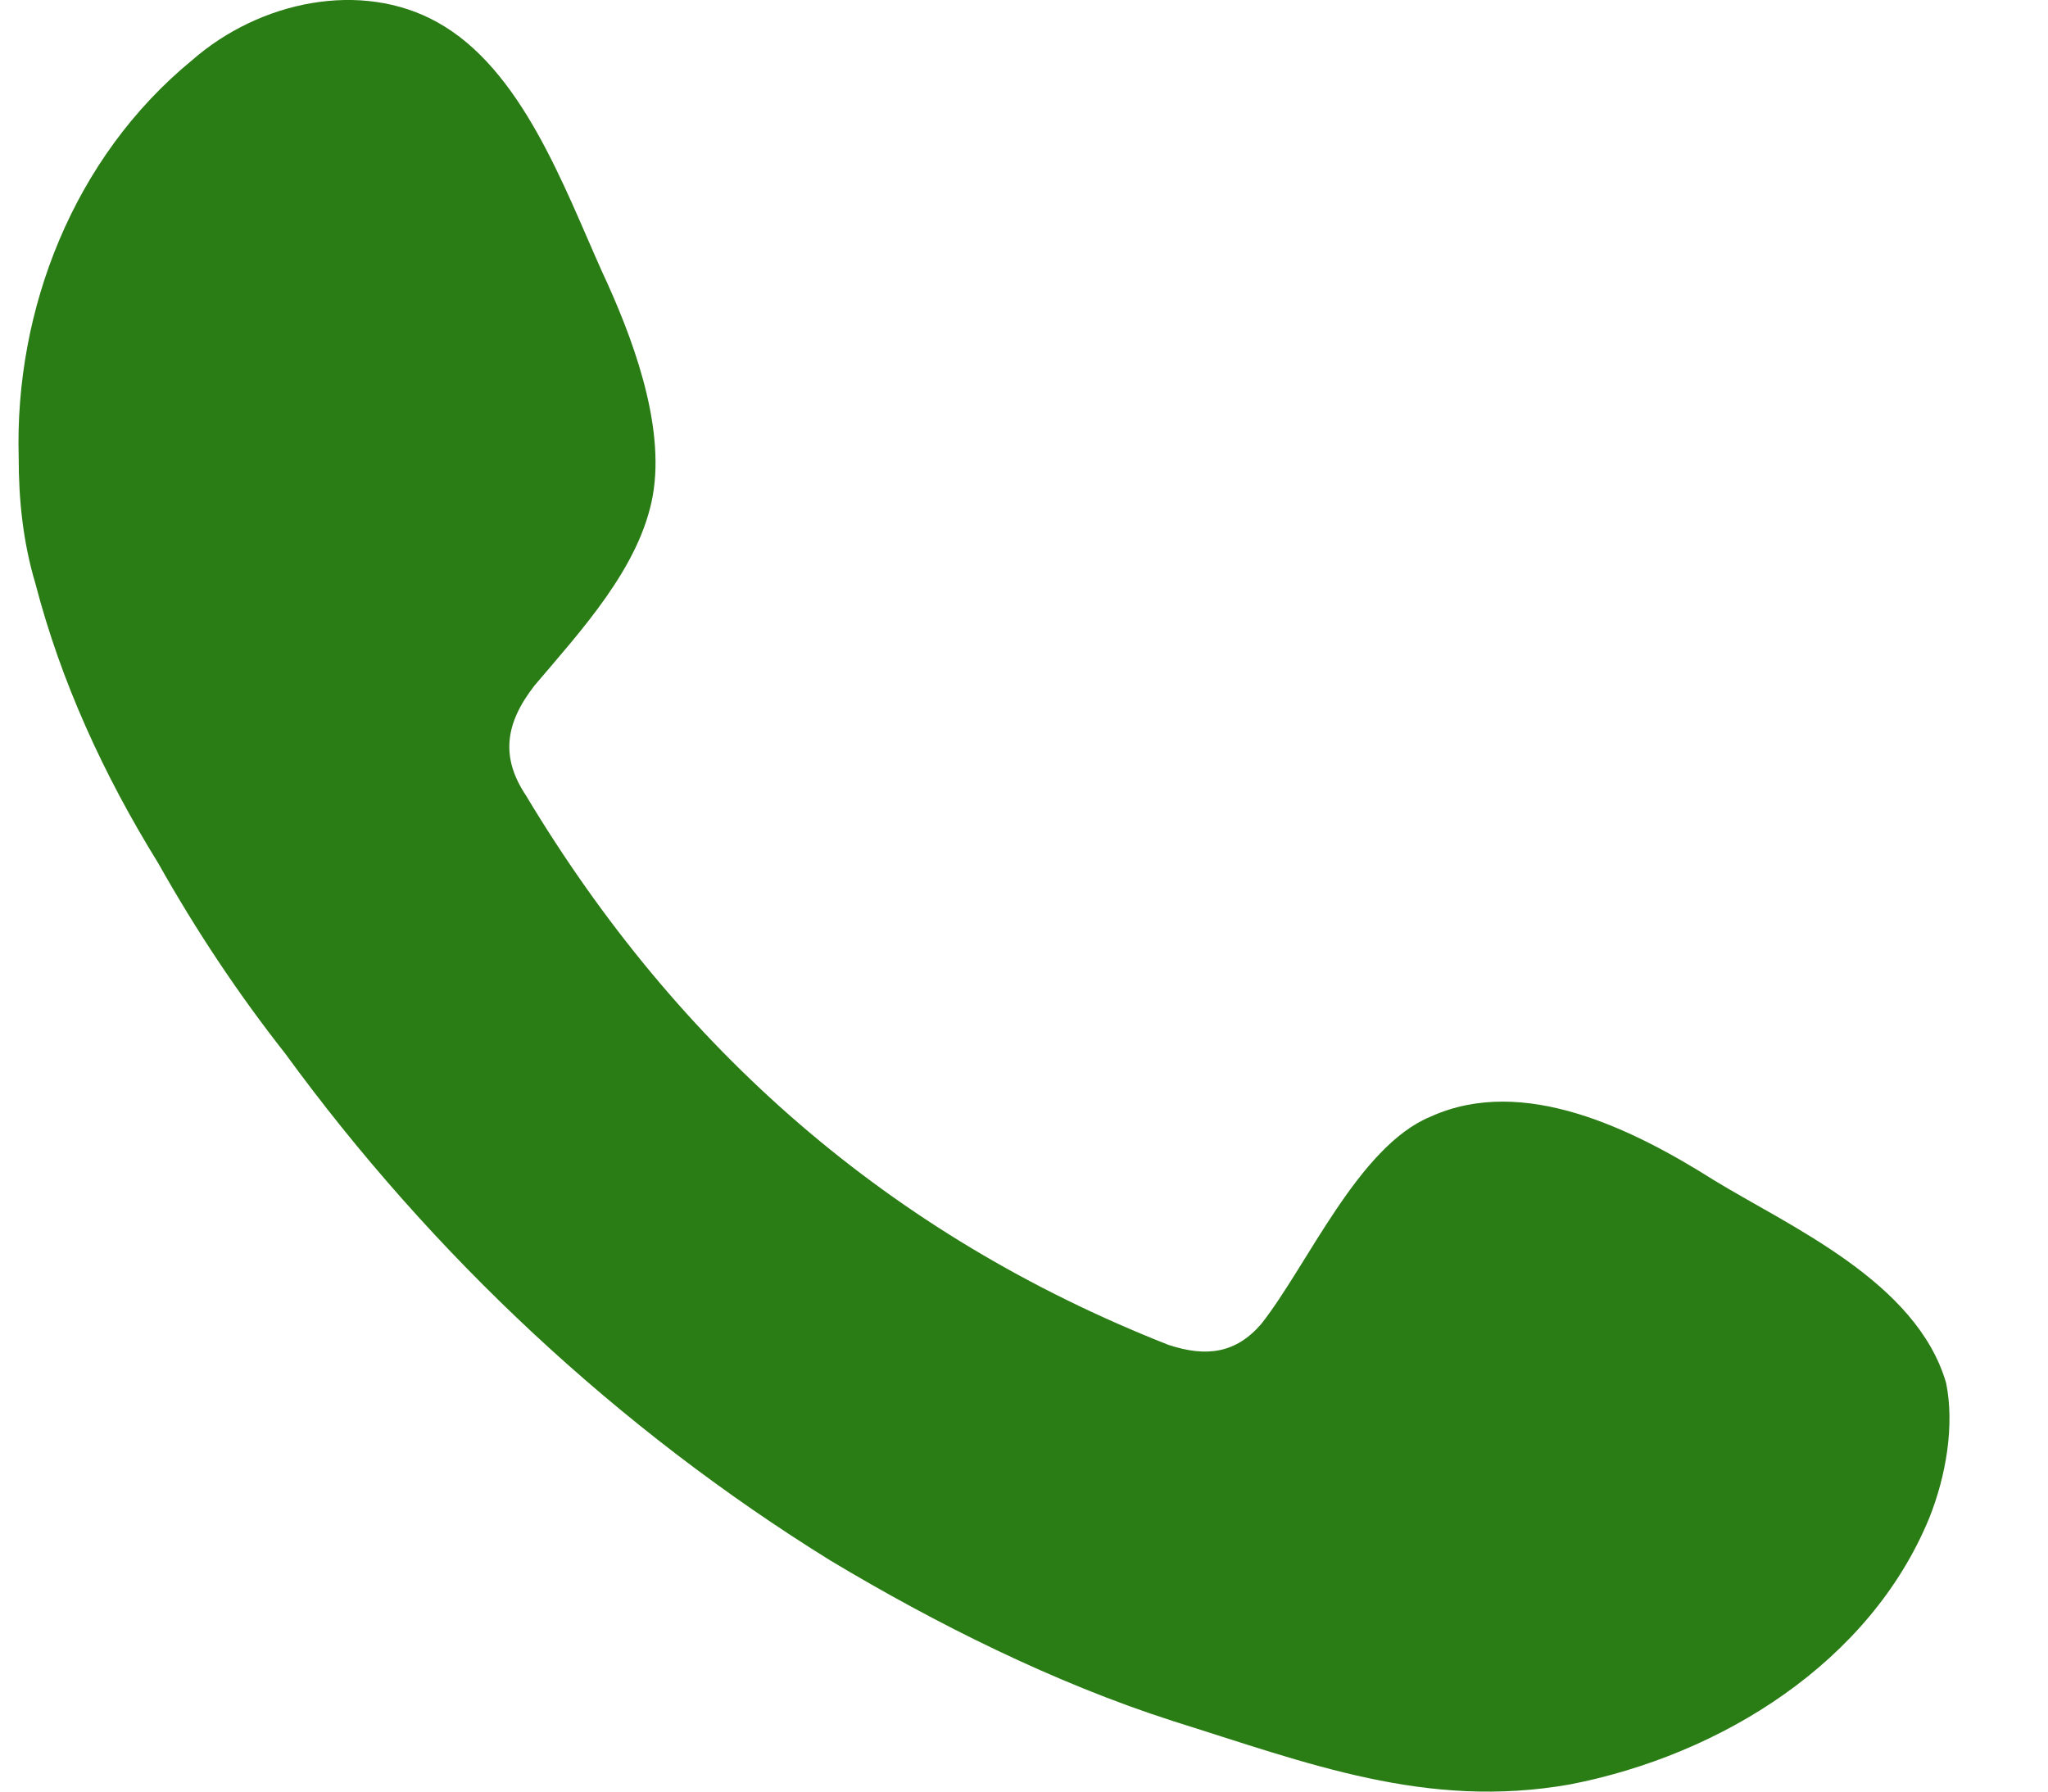 <svg width="16" height="14" viewBox="0 0 16 14" fill="none" xmlns="http://www.w3.org/2000/svg">
<path fill-rule="evenodd" clip-rule="evenodd" d="M13.388 9.221C12.761 8.825 11.902 8.396 11.176 8.726C10.614 8.957 10.218 9.882 9.855 10.344C9.657 10.575 9.426 10.608 9.128 10.509C6.949 9.651 5.298 8.198 4.109 6.216C3.911 5.919 3.944 5.655 4.175 5.358C4.538 4.929 5 4.433 5.1 3.872C5.199 3.31 4.934 2.617 4.703 2.122C4.406 1.461 4.076 0.537 3.415 0.173C2.821 -0.157 2.028 0.008 1.5 0.471C0.575 1.23 0.113 2.419 0.146 3.575C0.146 3.905 0.179 4.235 0.278 4.565C0.476 5.325 0.807 6.051 1.236 6.745C1.533 7.273 1.863 7.769 2.227 8.231C3.382 9.816 4.835 11.17 6.487 12.194C7.312 12.689 8.237 13.151 9.161 13.448C10.218 13.779 11.143 14.142 12.265 13.944C13.454 13.713 14.61 12.986 15.072 11.863C15.204 11.533 15.271 11.137 15.204 10.807C14.973 10.014 13.983 9.585 13.388 9.221Z" fill="#2A7C14"/>
</svg>
